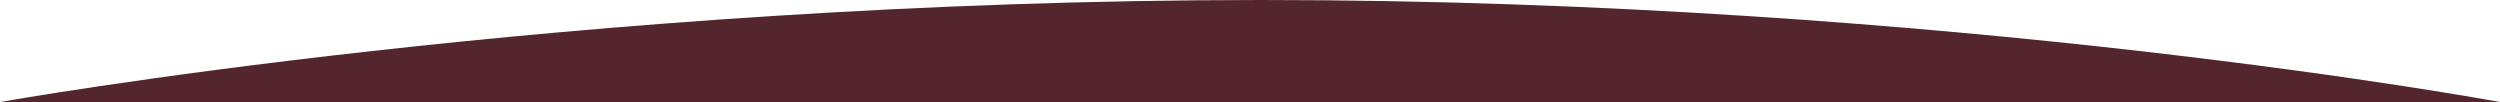 <?xml version="1.0" encoding="utf-8"?>
<!-- Generator: Adobe Illustrator 23.0.0, SVG Export Plug-In . SVG Version: 6.00 Build 0)  -->
<svg version="1.1" id="Ebene_1" xmlns="http://www.w3.org/2000/svg" xmlns:xlink="http://www.w3.org/1999/xlink" x="0px" y="0px"
	 viewBox="0 0 1254.5 51.2" style="enable-background:new 0 0 1254.5 51.2;" xml:space="preserve">
<style type="text/css">
	.st0{fill:#53252C;}
</style>
<path class="st0" d="M0,51.2C0,51.2,287,0,633.1,0s621.4,51.2,621.4,51.2H0z"/>
</svg>

